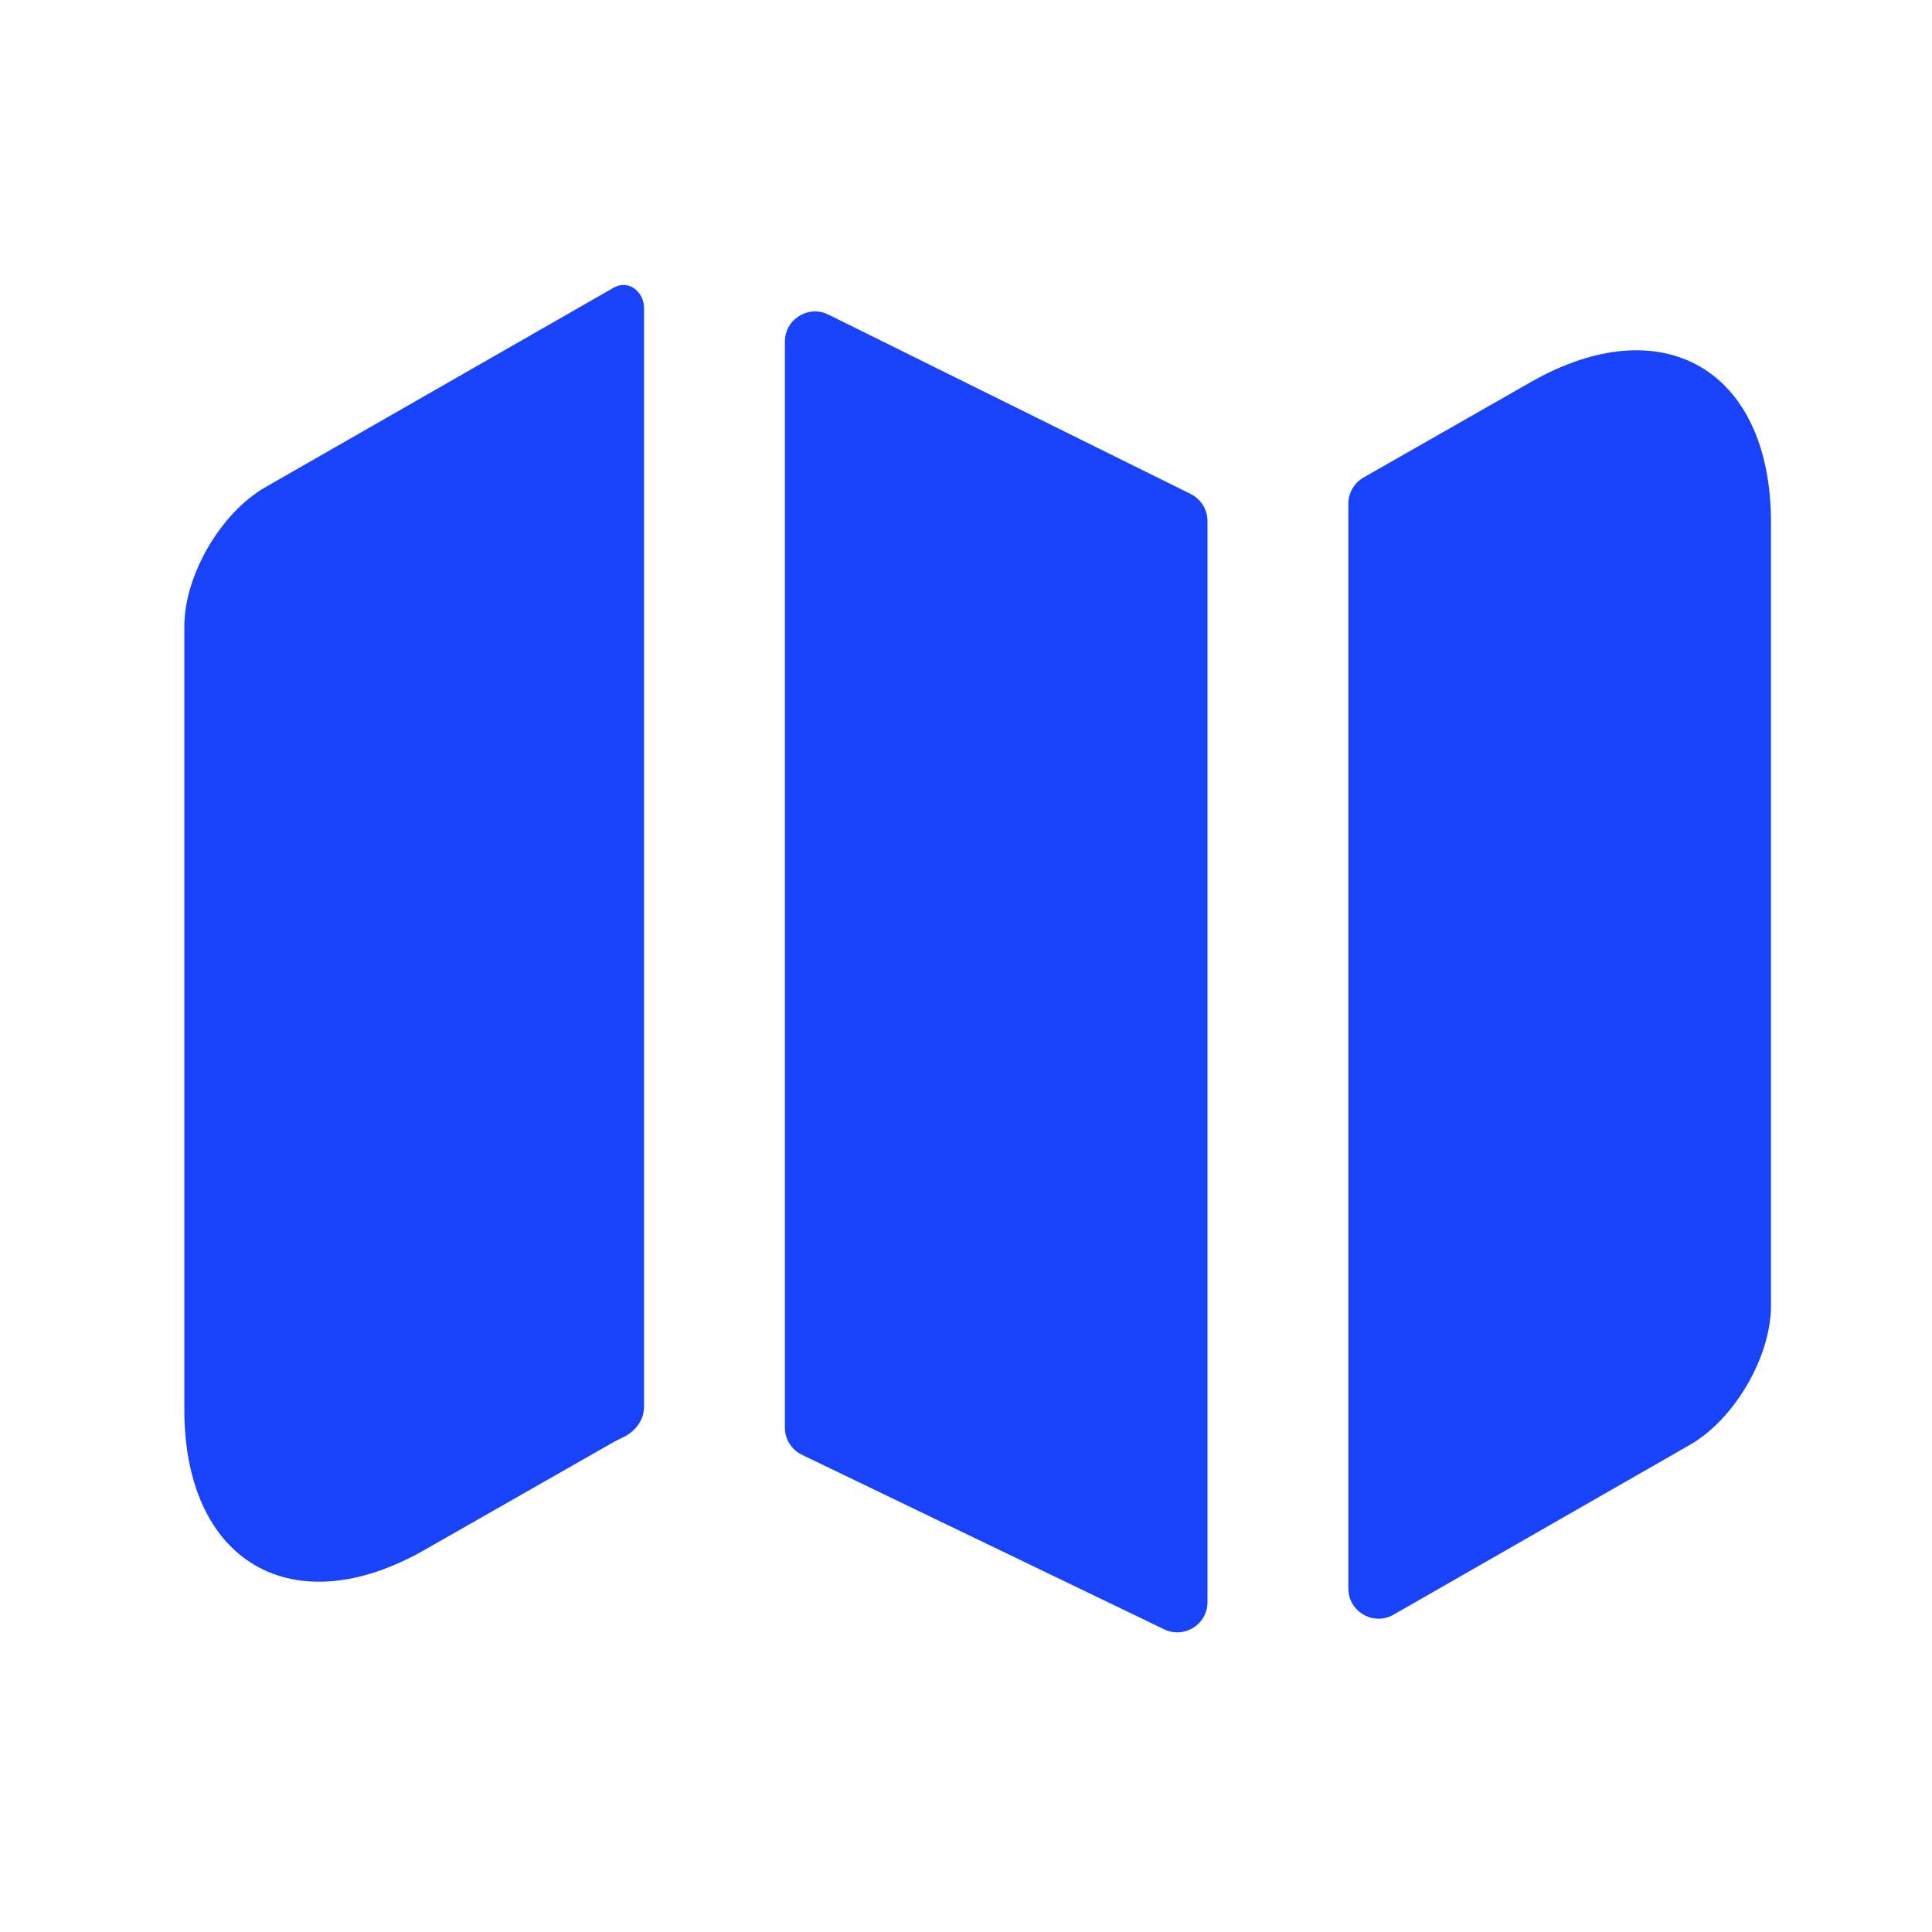 <?xml version="1.0" encoding="utf-8"?>
<svg xmlns="http://www.w3.org/2000/svg" fill="none" height="100%" overflow="visible" preserveAspectRatio="none" style="display: block;" viewBox="0 0 32 32" width="100%">
<g id="vuesax/bold/map">
<g id="vuesax/bold/map_2">
<path d="M10.173 4.76C10.412 4.63 10.667 4.83 10.667 5.103V23.303C10.667 23.526 10.516 23.717 10.313 23.81C10.265 23.832 10.219 23.855 10.173 23.88L7.04 25.667C4.853 26.92 3.053 25.88 3.053 23.347V10.373C3.053 9.533 3.653 8.493 4.4 8.067L10.173 4.76Z" fill="#1943FB" id="Vector"/>
<path d="M19.722 8.182C19.892 8.267 20 8.44 20 8.63V26.537C20 26.905 19.615 27.147 19.283 26.987L13.283 24.096C13.11 24.013 13 23.838 13 23.646V5.659C13 5.288 13.39 5.046 13.722 5.211L19.722 8.182Z" fill="#1943FB" id="Vector_2"/>
<g id="Vector_3" opacity="0">
</g>
<path d="M29.333 8.653V21.627C29.333 22.467 28.733 23.507 27.987 23.933L23.082 26.744C22.749 26.935 22.333 26.695 22.333 26.311V8.344C22.333 8.164 22.43 7.998 22.585 7.909L25.347 6.333C27.533 5.08 29.333 6.12 29.333 8.653Z" fill="#1943FB" id="Vector_4"/>
<g id="Vector_5" opacity="0">
</g>
</g>
</g>
</svg>